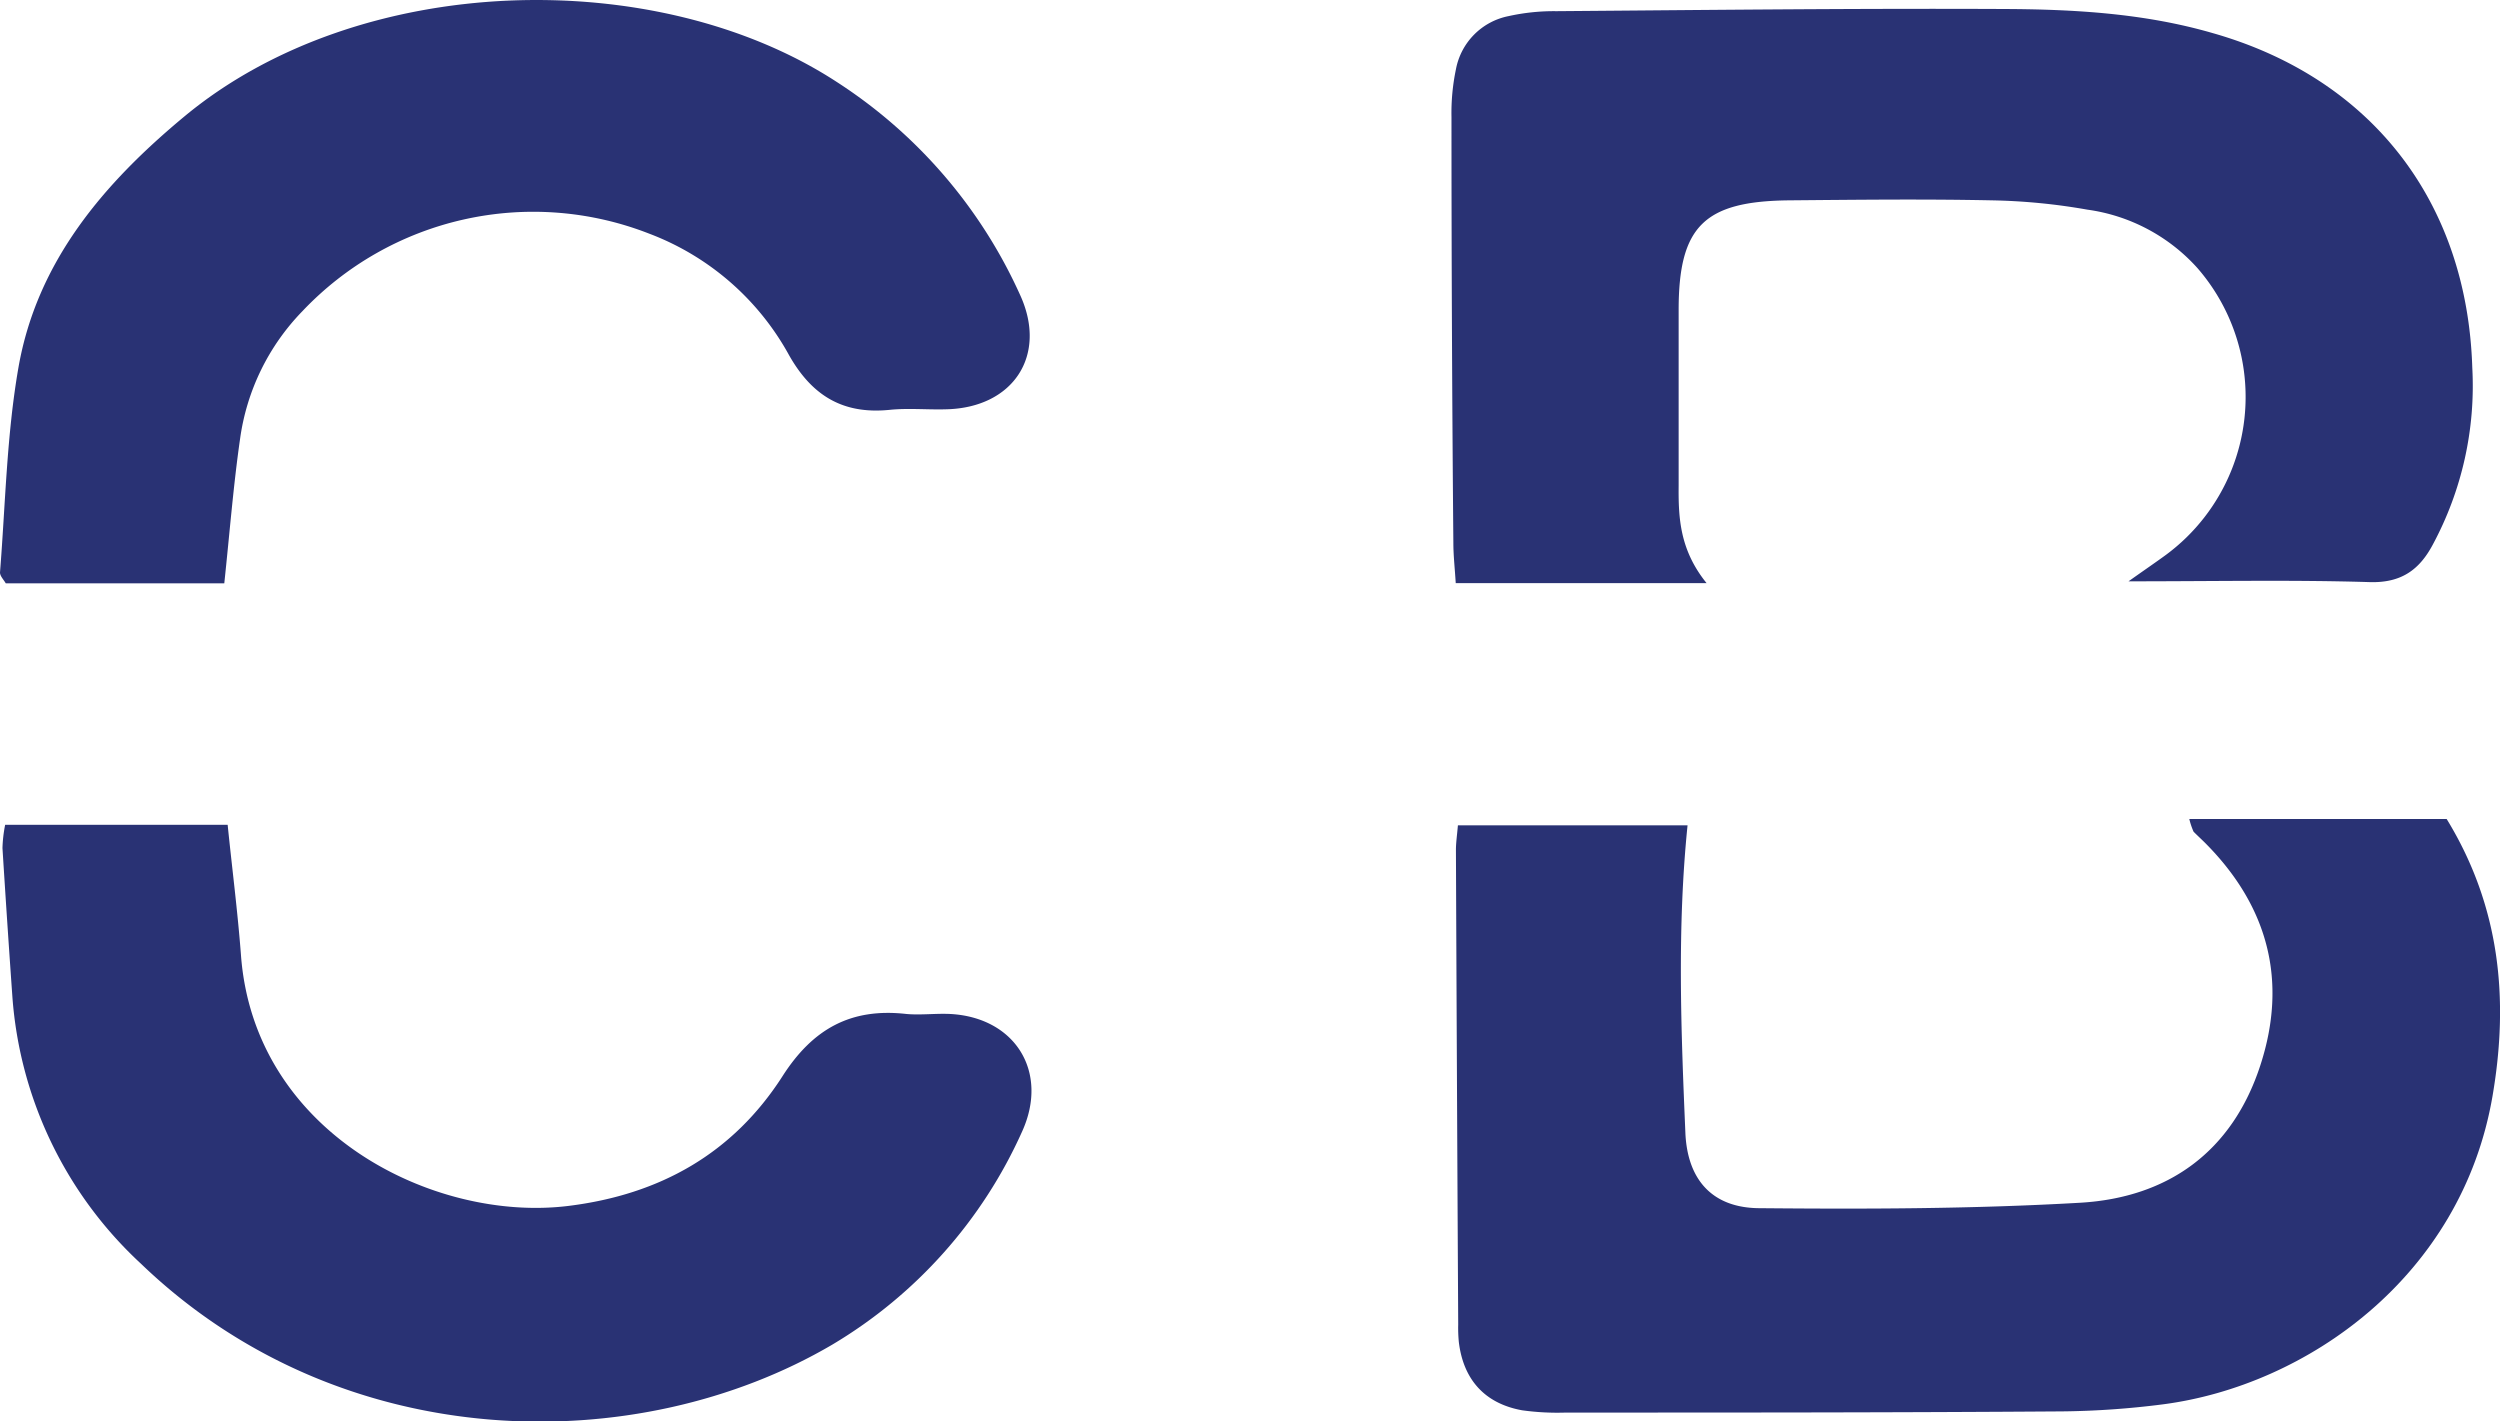 <?xml version="1.0" encoding="UTF-8"?>
<svg viewBox="0 0 252.57 143.6" xmlns="http://www.w3.org/2000/svg">
<defs>
<style>.a{fill:#293274;}</style>
</defs>
<path class="a" d="M247.18,82.74h-26a7.36,7.36,0,0,0,.43,1.28c.41.42.86.82,1.27,1.24,6.29,6.37,8.25,13.89,5.47,22.39-2.84,8.7-9.31,13.34-18.19,13.86-10.76.62-21.57.65-32.35.55-4.74,0-7.34-2.79-7.54-7.63-.44-10.31-.84-20.65.22-31.05h-23.2c-.09,1.05-.2,1.77-.2,2.49q.1,24,.23,47.92a14.89,14.89,0,0,0,.06,1.77c.45,3.82,2.63,6.24,6.4,6.92a26,26,0,0,0,4.42.23c16.71,0,33.43,0,50.14-.12a86.28,86.28,0,0,0,10.16-.71C233,140,248.7,129,251.82,110.7,253.48,101,252.6,91.59,247.18,82.74Z"/>
<path class="a" d="M169.59,49.07c0-5.92,0-11.83,0-17.75,0-8.47,2.59-11,11.2-11.08,6.81-.06,13.61-.14,20.41,0a61.62,61.62,0,0,1,9.68.94A18.31,18.31,0,0,1,222,27.08a19.84,19.84,0,0,1-3.21,29c-1,.73-2,1.41-3.75,2.65,8.8,0,16.6-.16,24.38.08,3.17.09,5-1.24,6.35-3.77a33.86,33.86,0,0,0,4-17.9c-.52-16.72-10.15-29.23-26.24-33.8-6.9-2-14-2.4-21.06-2.43-15.08-.07-30.16.1-45.24.22a21.13,21.13,0,0,0-4.83.5A6.74,6.74,0,0,0,147.09,7a21.67,21.67,0,0,0-.45,4.83q0,21.51.19,43c0,1.29.15,2.59.24,4.08h25.34C169.71,55.56,169.56,52.35,169.59,49.07Z"/>
<path class="a" d="M96,102.44c-1.47-.07-3,.13-4.43,0-5.58-.63-9.44,1.47-12.53,6.31-5,7.78-12.35,11.93-21.6,13.08-13.54,1.69-31.8-7.32-33.1-25.4C24,92,23.44,87.67,23,83.33H.52a14.11,14.11,0,0,0-.27,2.35q.47,7.51,1,15a40.76,40.76,0,0,0,13,27c20.26,19.47,50.14,19.75,69.86,8.15a47.78,47.78,0,0,0,19.15-21.51C106,108.29,102.56,102.79,96,102.44Z"/>
<path class="a" d="M22.66,58.93c.55-5.18.92-9.89,1.59-14.56a23,23,0,0,1,6.3-12.93A32.12,32.12,0,0,1,65.6,23.61,27,27,0,0,1,79.71,35.87c2.31,4.09,5.43,6,10.13,5.54,1.91-.2,3.85,0,5.77-.06,6.75-.16,10.25-5.44,7.45-11.55A50.11,50.11,0,0,0,84.49,8.25C66.3-3.58,36.31-2.93,18.61,11.78,10.47,18.54,3.73,26.42,1.86,37.15.67,44,.55,50.94,0,57.84c0,.36.39.75.58,1.09Z"/>
</svg>
